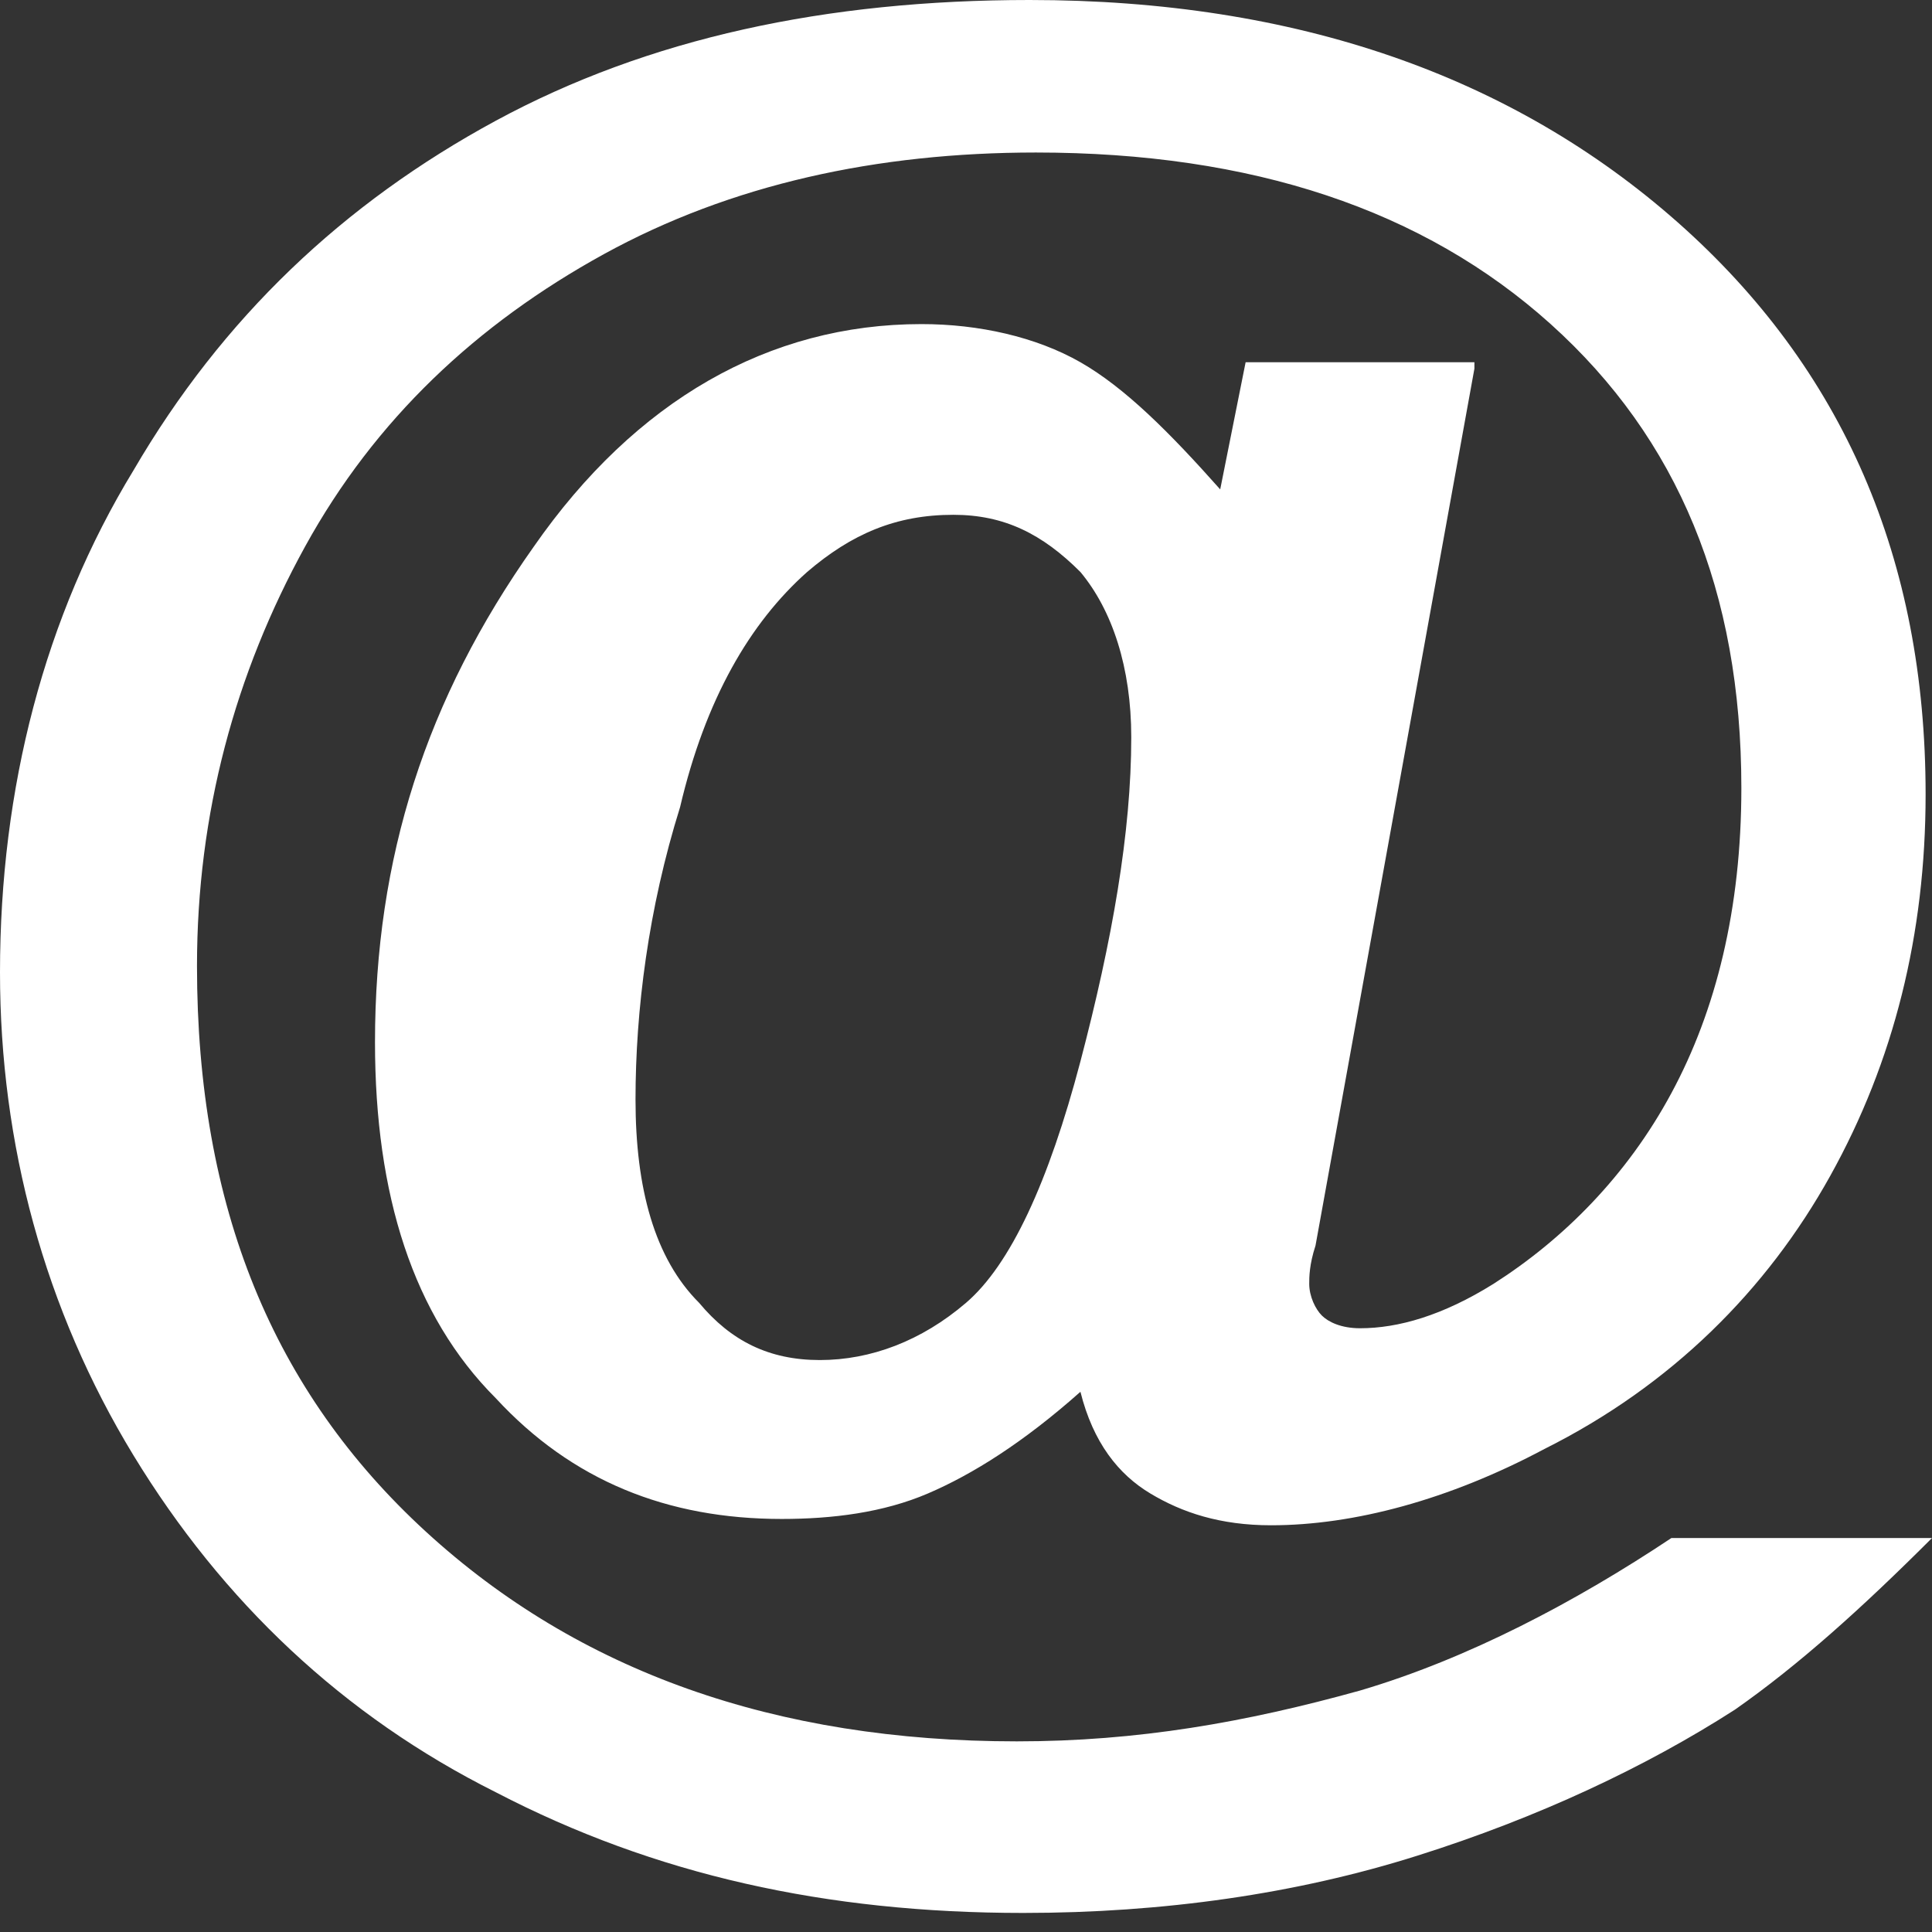 <?xml version="1.0" encoding="UTF-8" standalone="no"?>
<svg width="52px" height="52px" viewBox="0 0 52 52" version="1.1" xmlns="http://www.w3.org/2000/svg" xmlns:xlink="http://www.w3.org/1999/xlink">
    <rect x="0" y="0" width="52" height="52" fill="#333333" stroke="none"/>
    <!-- Generator: Sketch 39.1 (31720) - http://www.bohemiancoding.com/sketch -->
    <title>Page 1</title>
    <desc>Created with Sketch.</desc>
    <defs></defs>
    <g id="Welcome" stroke="none" stroke-width="1" fill="none" fill-rule="evenodd">
        <g id="Contact-Us" transform="translate(-1104, -1629)" fill="#FFFFFF">
            <g id="address" transform="translate(908, 1629)">
                <path d="M235.684,9.922 L231.407,33.526 C231.238,34.041 231.238,34.382 231.238,34.554 C231.238,34.895 231.407,35.238 231.579,35.409 C231.75,35.579 232.093,35.75 232.606,35.75 C233.632,35.75 234.83,35.409 236.199,34.554 C238.08,33.355 239.789,31.645 240.986,29.421 C242.185,27.199 242.869,24.462 242.869,21.211 C242.869,15.908 241.158,11.803 237.737,8.723 C234.316,5.645 229.698,4.105 223.883,4.105 C219.606,4.105 215.672,4.961 212.25,6.842 C208.83,8.723 206.093,11.29 204.211,14.711 C202.329,18.132 201.302,21.895 201.302,26 C201.302,32.501 203.357,37.46 207.462,41.224 C211.567,44.988 216.869,46.869 223.368,46.869 C226.62,46.869 229.526,46.357 232.606,45.501 C235.513,44.645 238.421,43.105 240.986,41.396 L248,41.396 C246.119,43.277 244.409,44.817 242.698,46.014 C240.304,47.554 237.396,48.922 234.144,49.947 C230.895,50.975 227.302,51.487 223.54,51.487 C218.238,51.487 213.618,50.462 209.343,48.238 C205.238,46.185 201.988,43.105 199.593,39.172 C197.197,35.238 196,30.789 196,26.172 C196,21.211 197.197,16.593 199.593,12.659 C201.988,8.554 205.238,5.474 209.343,3.25 C213.448,1.027 218.238,0 223.711,0 C230.895,0 236.711,2.053 241.158,5.986 C245.606,9.922 247.828,15.053 247.828,21.382 C247.828,25.144 246.975,28.567 245.263,31.645 C243.554,34.723 240.986,37.29 237.567,39 C235,40.368 232.435,41.053 230.211,41.053 C228.842,41.053 227.817,40.711 226.961,40.197 C226.105,39.684 225.421,38.828 225.08,37.46 C223.54,38.828 222.172,39.684 220.975,40.197 C219.778,40.711 218.409,40.883 217.041,40.883 C213.961,40.883 211.396,39.856 209.343,37.632 C207.119,35.409 206.093,32.158 206.093,28.053 C206.093,23.093 207.462,18.817 210.368,14.711 C213.105,10.778 216.698,8.723 220.803,8.723 C222.343,8.723 223.883,9.066 225.08,9.75 C226.277,10.435 227.474,11.632 228.842,13.172 L229.526,9.75 L235.684,9.75 L235.684,9.922 Z M213.105,29.593 C213.105,31.986 213.618,33.869 214.817,35.066 C215.672,36.092 216.698,36.606 218.066,36.606 C219.435,36.606 220.803,36.092 222,35.066 C223.197,34.041 224.224,31.817 225.08,28.567 C225.934,25.316 226.448,22.407 226.448,19.842 C226.448,17.961 225.934,16.421 225.08,15.396 C224.053,14.368 223.027,13.856 221.659,13.856 C220.119,13.856 218.922,14.368 217.723,15.396 C216.185,16.764 214.986,18.817 214.304,21.725 C213.448,24.462 213.105,27.199 213.105,29.593 L213.105,29.593 Z" id="Page-1"></path>
            </g>
        </g>
    </g>
</svg>